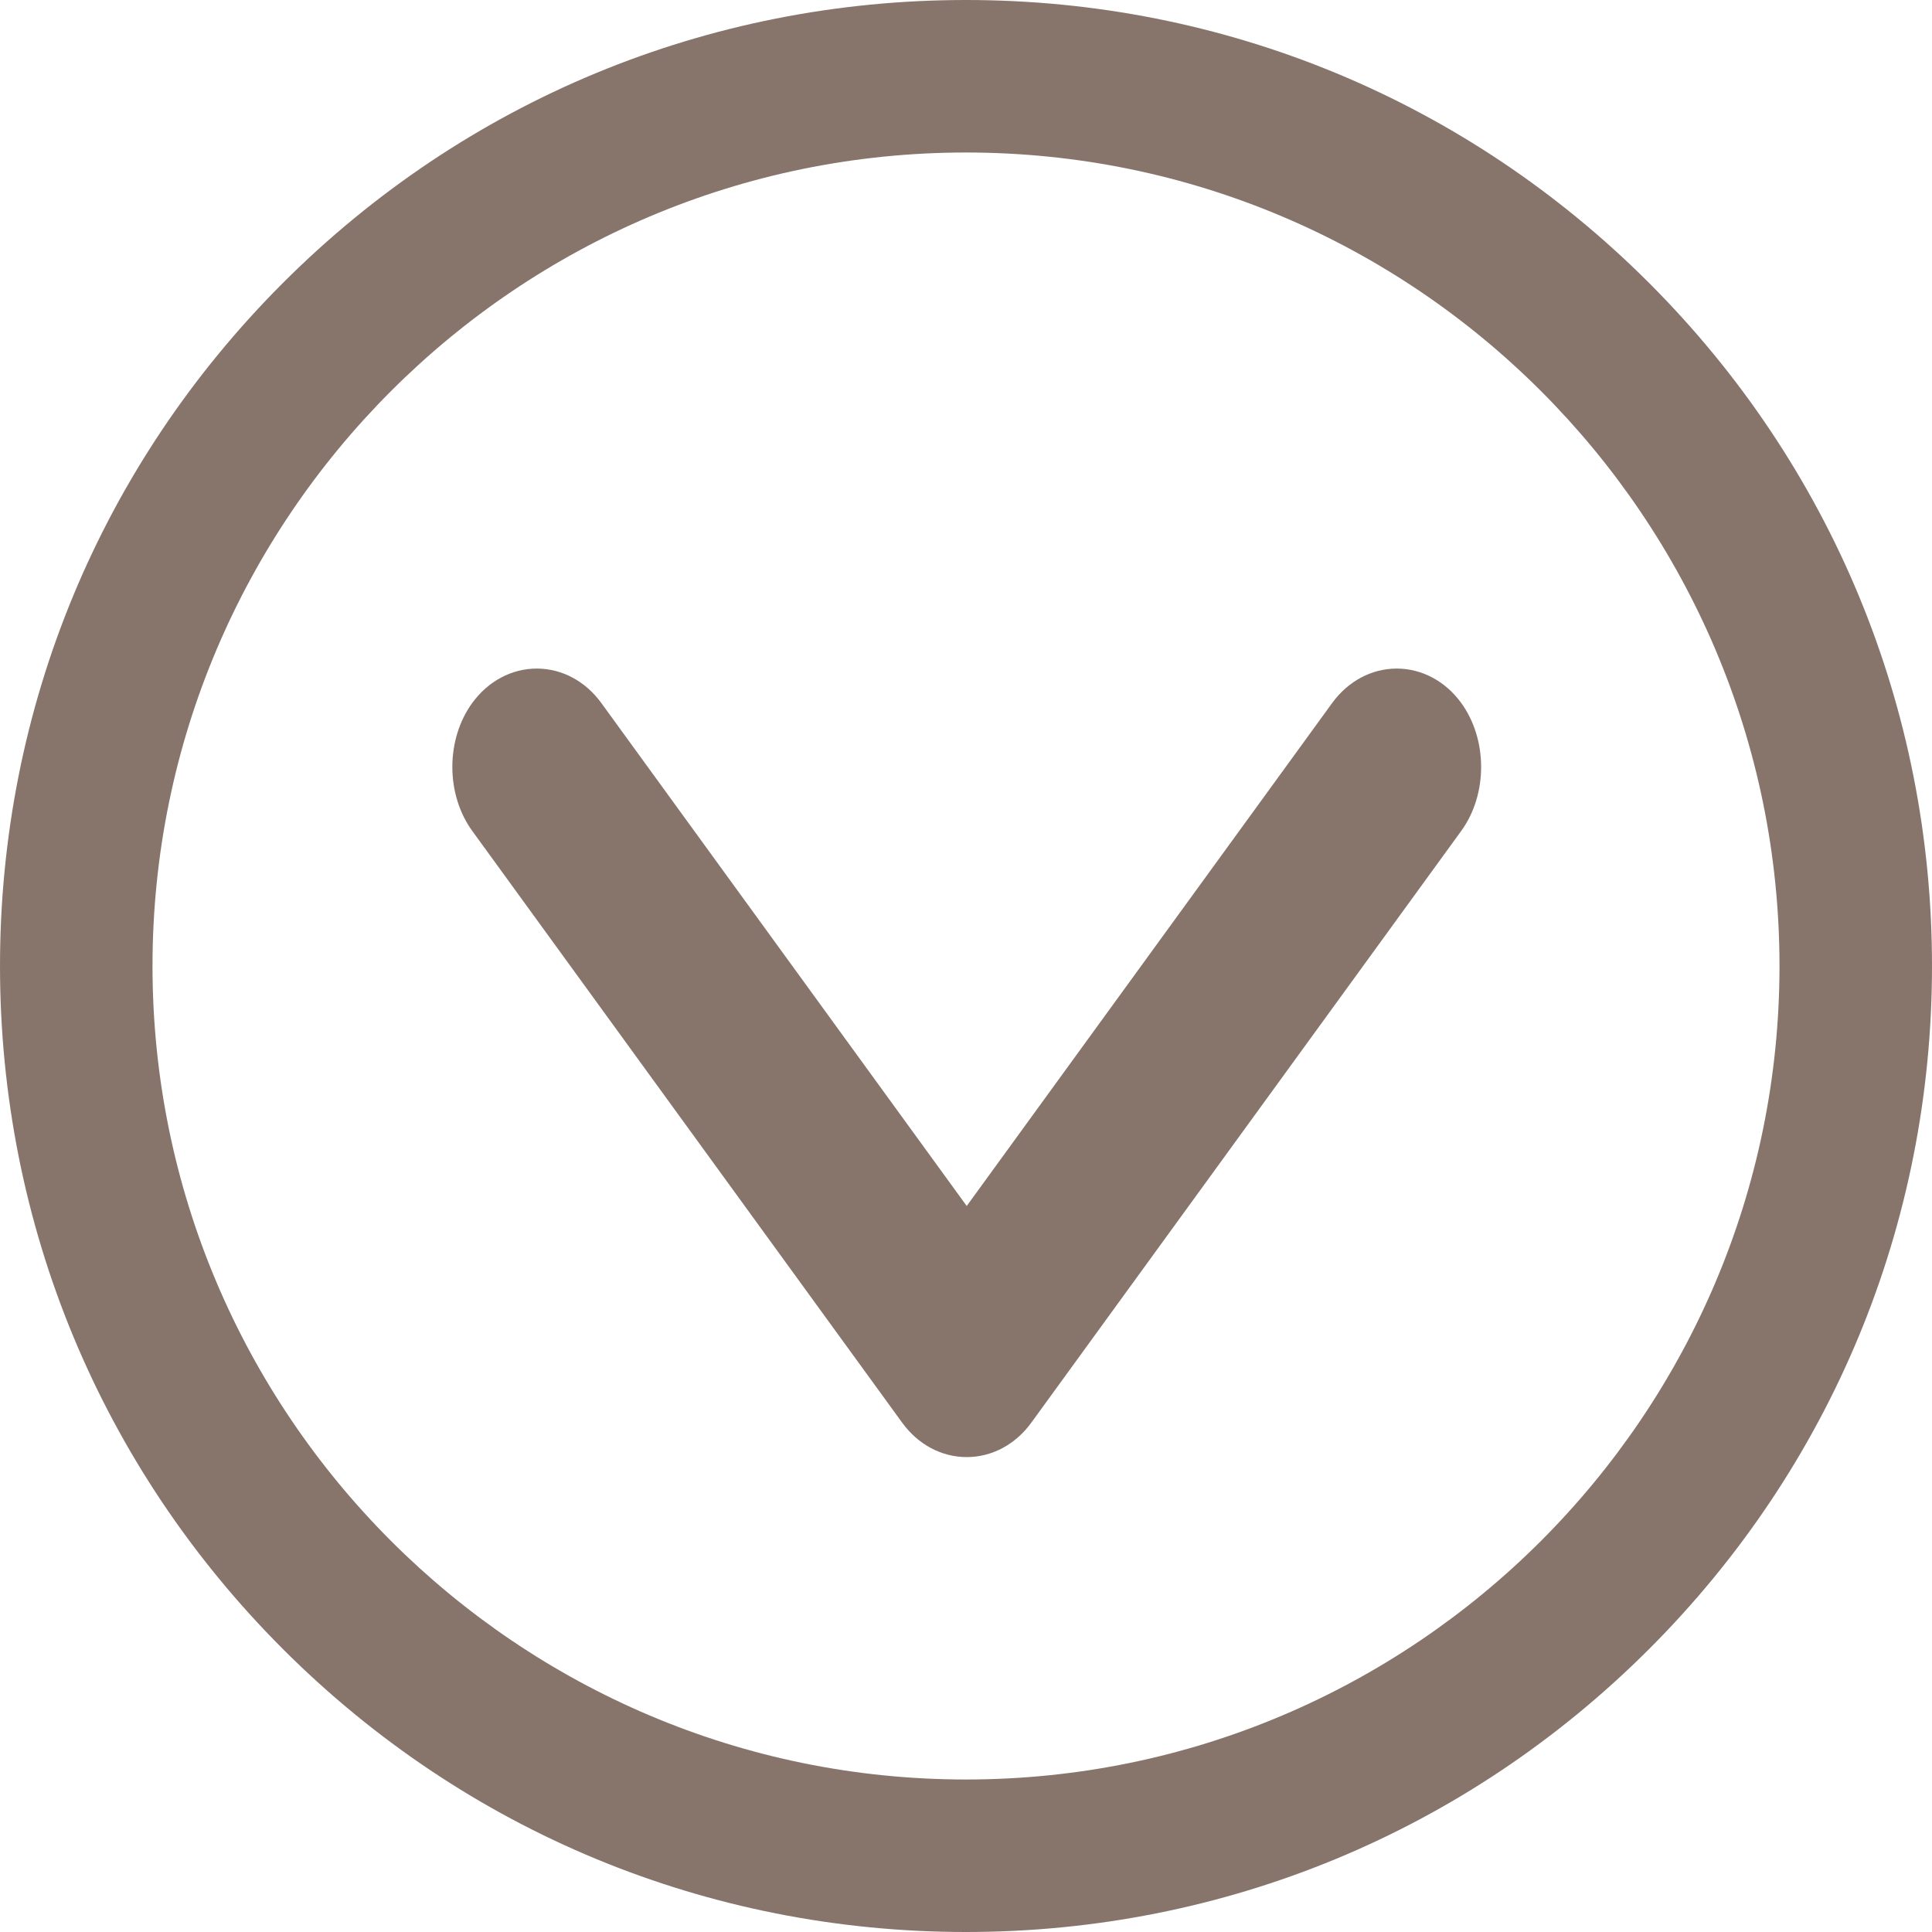 <?xml version="1.0" encoding="UTF-8"?><svg id="Livello_2" xmlns="http://www.w3.org/2000/svg" viewBox="0 0 560.96 560.96"><defs><style>.cls-1{fill:#87756b;}</style></defs><g id="Livello_1-2"><path class="cls-1" d="M478.81,82.15C425.84,29.18,355.4,0,280.48,0S135.13,29.18,82.15,82.15C29.18,135.13,0,205.56,0,280.48s29.18,145.35,82.15,198.33c52.98,52.98,123.41,82.15,198.33,82.15s145.35-29.17,198.33-82.15c52.98-52.98,82.15-123.41,82.15-198.33s-29.17-145.35-82.15-198.33ZM280.48,516.68c-130.24,0-236.2-105.96-236.2-236.2S150.24,44.28,280.48,44.28s236.2,105.96,236.2,236.2-105.96,236.2-236.2,236.2Z"/><path class="cls-1" d="M424.29,204.13c-4.62-6.36-11.46-10.01-18.75-10.01h0c-7.29,0-14.12,3.65-18.75,10.01l-106.1,146.03-106.09-146.03c-4.62-6.36-11.45-10.01-18.75-10.01h0c-7.29,0-14.12,3.65-18.75,10.01-3.72,5.12-5.76,11.71-5.76,18.56s2.05,13.44,5.77,18.56l124.84,171.83c4.61,6.35,11.44,9.99,18.74,9.99s14.14-3.64,18.75-9.99l124.84-171.83c3.72-5.12,5.77-11.71,5.77-18.56s-2.05-13.44-5.76-18.56h0Z"/></g></svg>